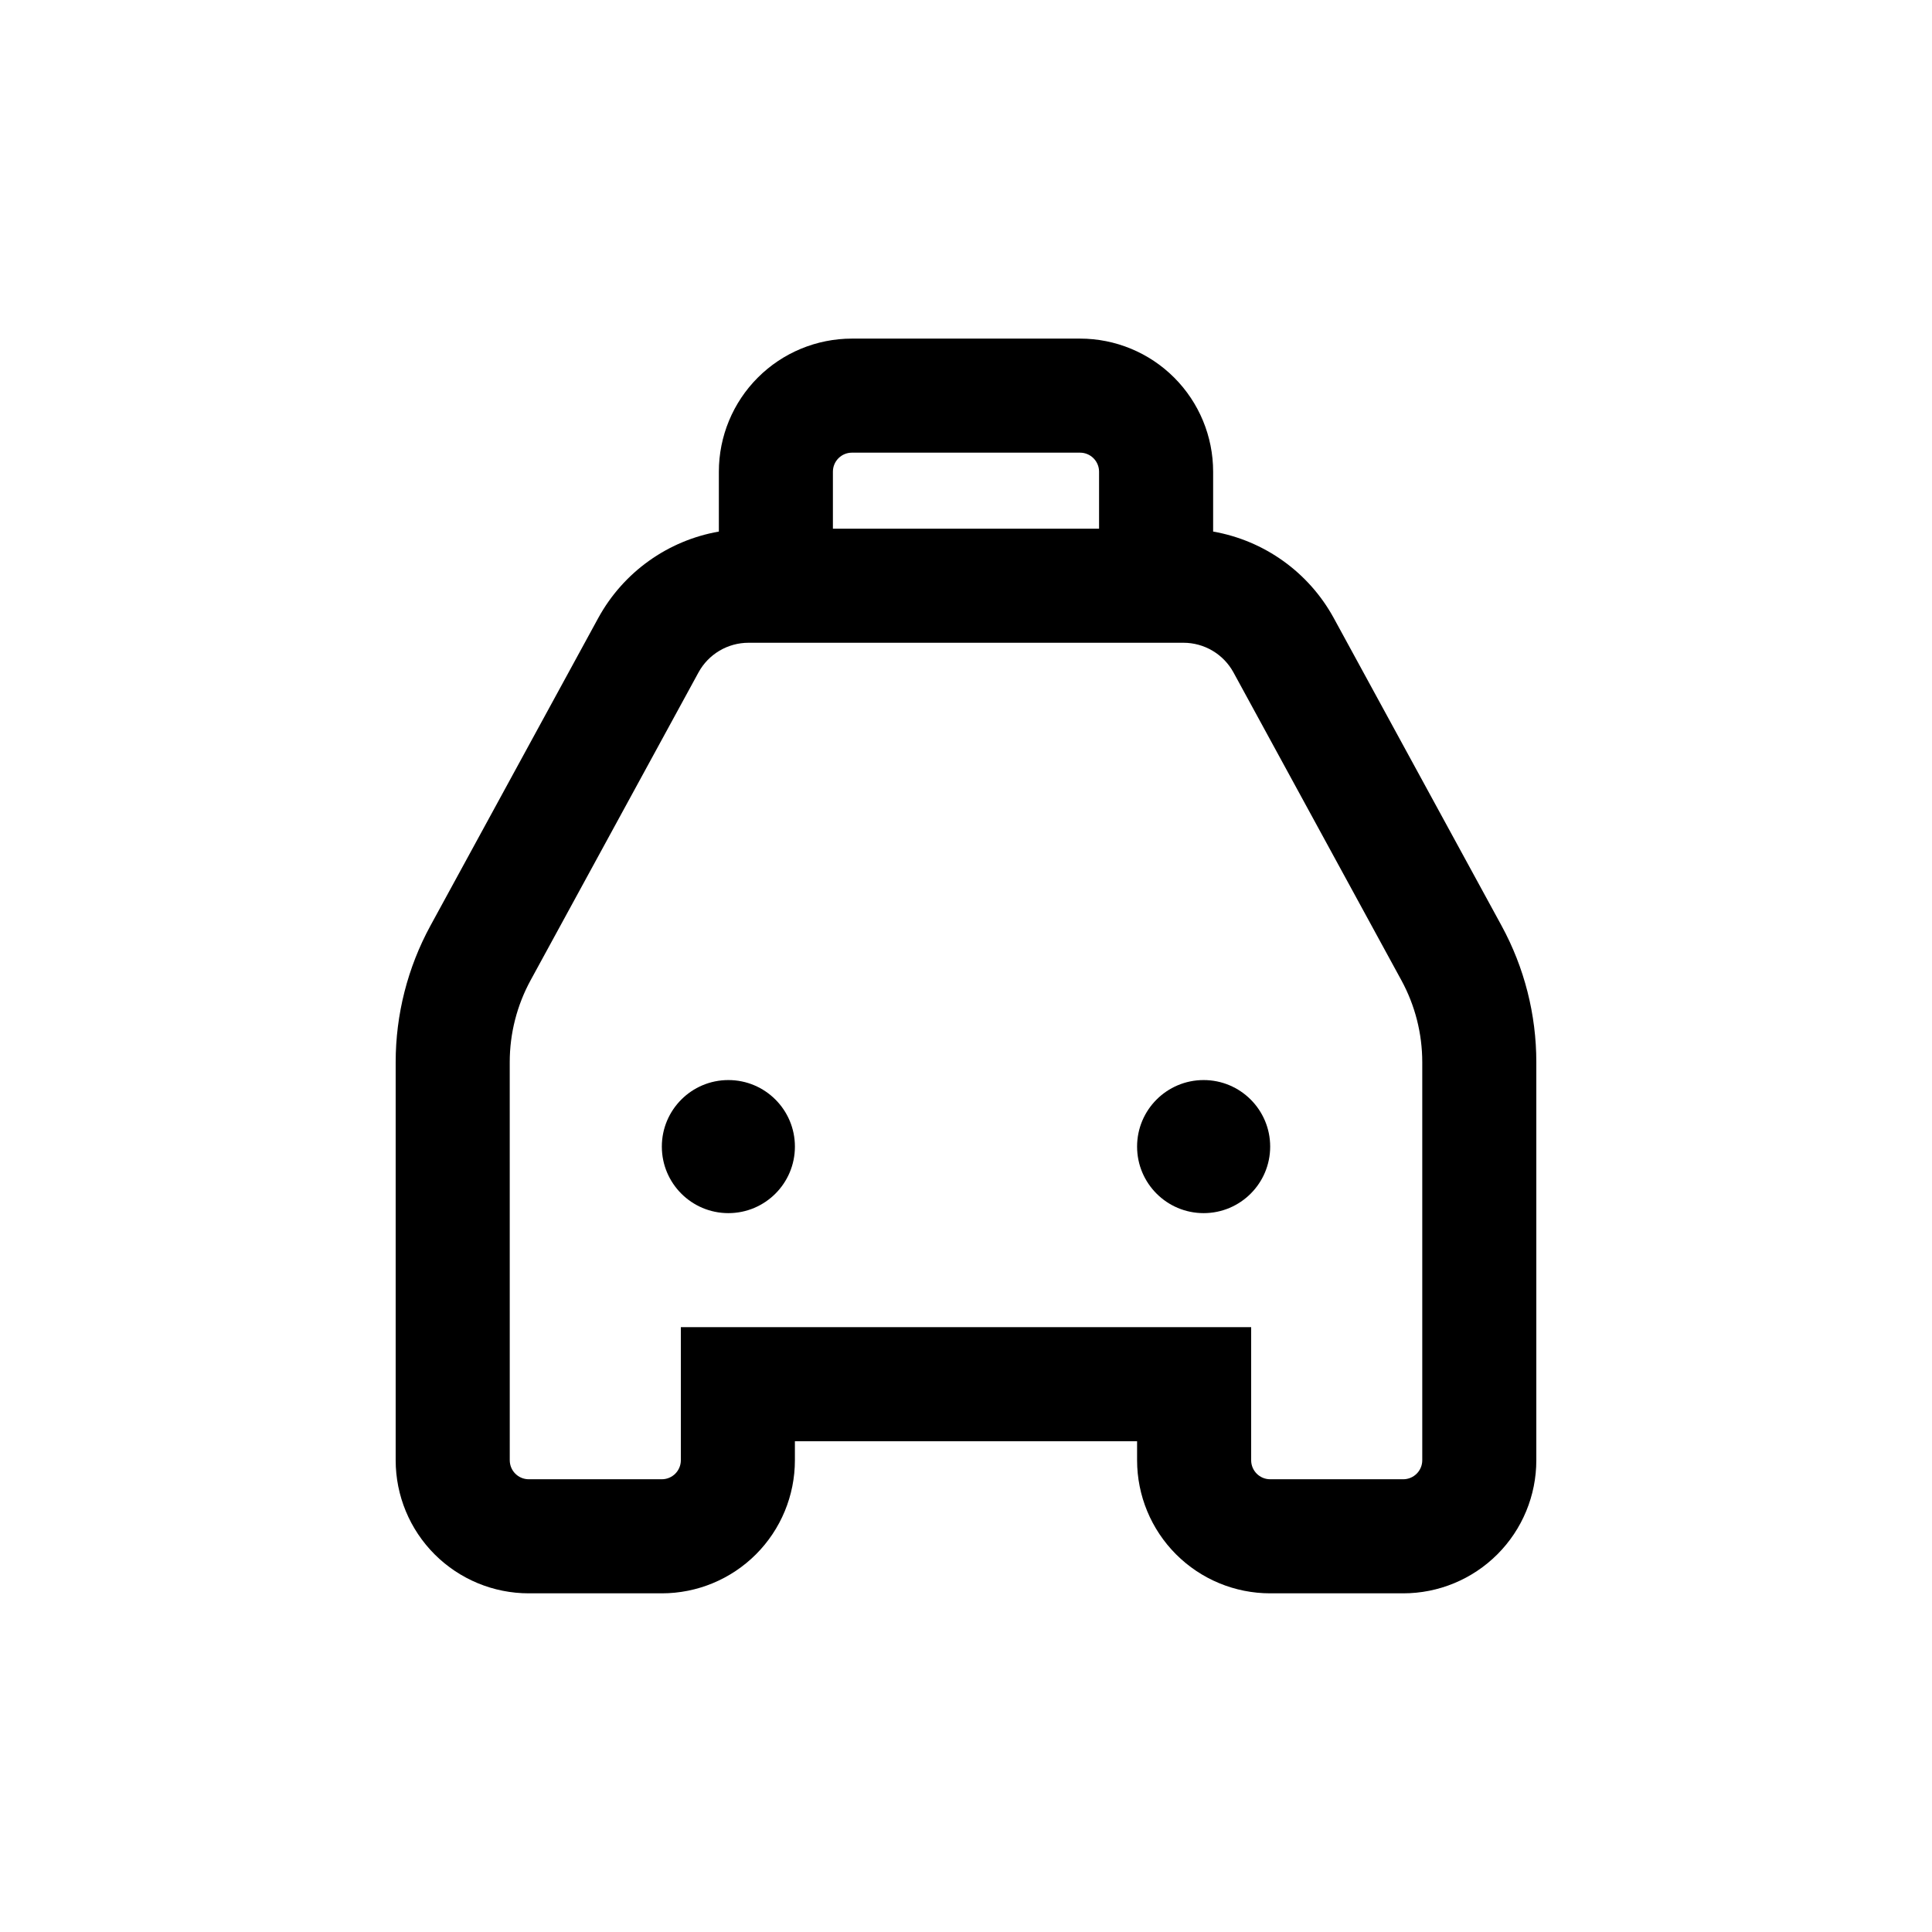 <?xml version="1.0" encoding="UTF-8"?>
<!-- Uploaded to: ICON Repo, www.iconrepo.com, Generator: ICON Repo Mixer Tools -->
<svg fill="#000000" width="800px" height="800px" version="1.1" viewBox="144 144 512 512" xmlns="http://www.w3.org/2000/svg">
 <g>
  <path d="m284.12 566.25h35.27c9.352 0 18.32-3.715 24.938-10.328 6.613-6.613 10.328-15.582 10.328-24.938v-5.039h90.684v5.039c0 9.355 3.719 18.324 10.332 24.938s15.582 10.328 24.938 10.328h35.266c9.352 0 18.324-3.715 24.938-10.328s10.328-15.582 10.328-24.938v-105.5c0-12.641-3.168-25.078-9.219-36.176l-44.488-81.566c-6.617-12.078-18.371-20.496-31.941-22.871v-15.871c0-9.352-3.715-18.324-10.328-24.938-6.613-6.613-15.582-10.328-24.938-10.328h-60.457c-9.352 0-18.324 3.715-24.938 10.328-6.613 6.613-10.328 15.586-10.328 24.938v15.871c-13.57 2.375-25.32 10.793-31.941 22.871l-44.488 81.566c-6.047 11.098-9.219 23.535-9.219 36.176v105.5c0 9.355 3.715 18.324 10.328 24.938 6.613 6.613 15.586 10.328 24.938 10.328zm80.609-297.25c0-2.781 2.258-5.039 5.039-5.039h60.457c1.336 0 2.617 0.531 3.562 1.477 0.945 0.945 1.477 2.227 1.477 3.562v15.113h-70.535zm-85.645 156.48c0-7.59 1.906-15.055 5.539-21.715l44.488-81.566c1.301-2.379 3.215-4.363 5.547-5.746 2.332-1.383 4.992-2.113 7.703-2.113h115.27c2.711 0 5.371 0.73 7.703 2.113 2.332 1.383 4.246 3.367 5.547 5.746l44.488 81.566c3.637 6.66 5.539 14.125 5.543 21.715v105.5c0 1.336-0.531 2.617-1.477 3.562-0.945 0.945-2.227 1.477-3.562 1.477h-35.266c-2.785 0-5.039-2.258-5.039-5.039v-35.266h-151.14v35.266c0 1.336-0.531 2.617-1.473 3.562-0.945 0.945-2.227 1.477-3.562 1.477h-35.27c-2.781 0-5.035-2.258-5.035-5.039z"/>
  <path d="m354.66 447.86c0 9.738-7.894 17.633-17.633 17.633-9.738 0-17.633-7.894-17.633-17.633s7.894-17.633 17.633-17.633c9.738 0 17.633 7.894 17.633 17.633"/>
  <path d="m480.61 447.86c0 9.738-7.894 17.633-17.633 17.633-9.742 0-17.637-7.894-17.637-17.633s7.894-17.633 17.637-17.633c9.738 0 17.633 7.894 17.633 17.633"/>
 </g>
</svg>